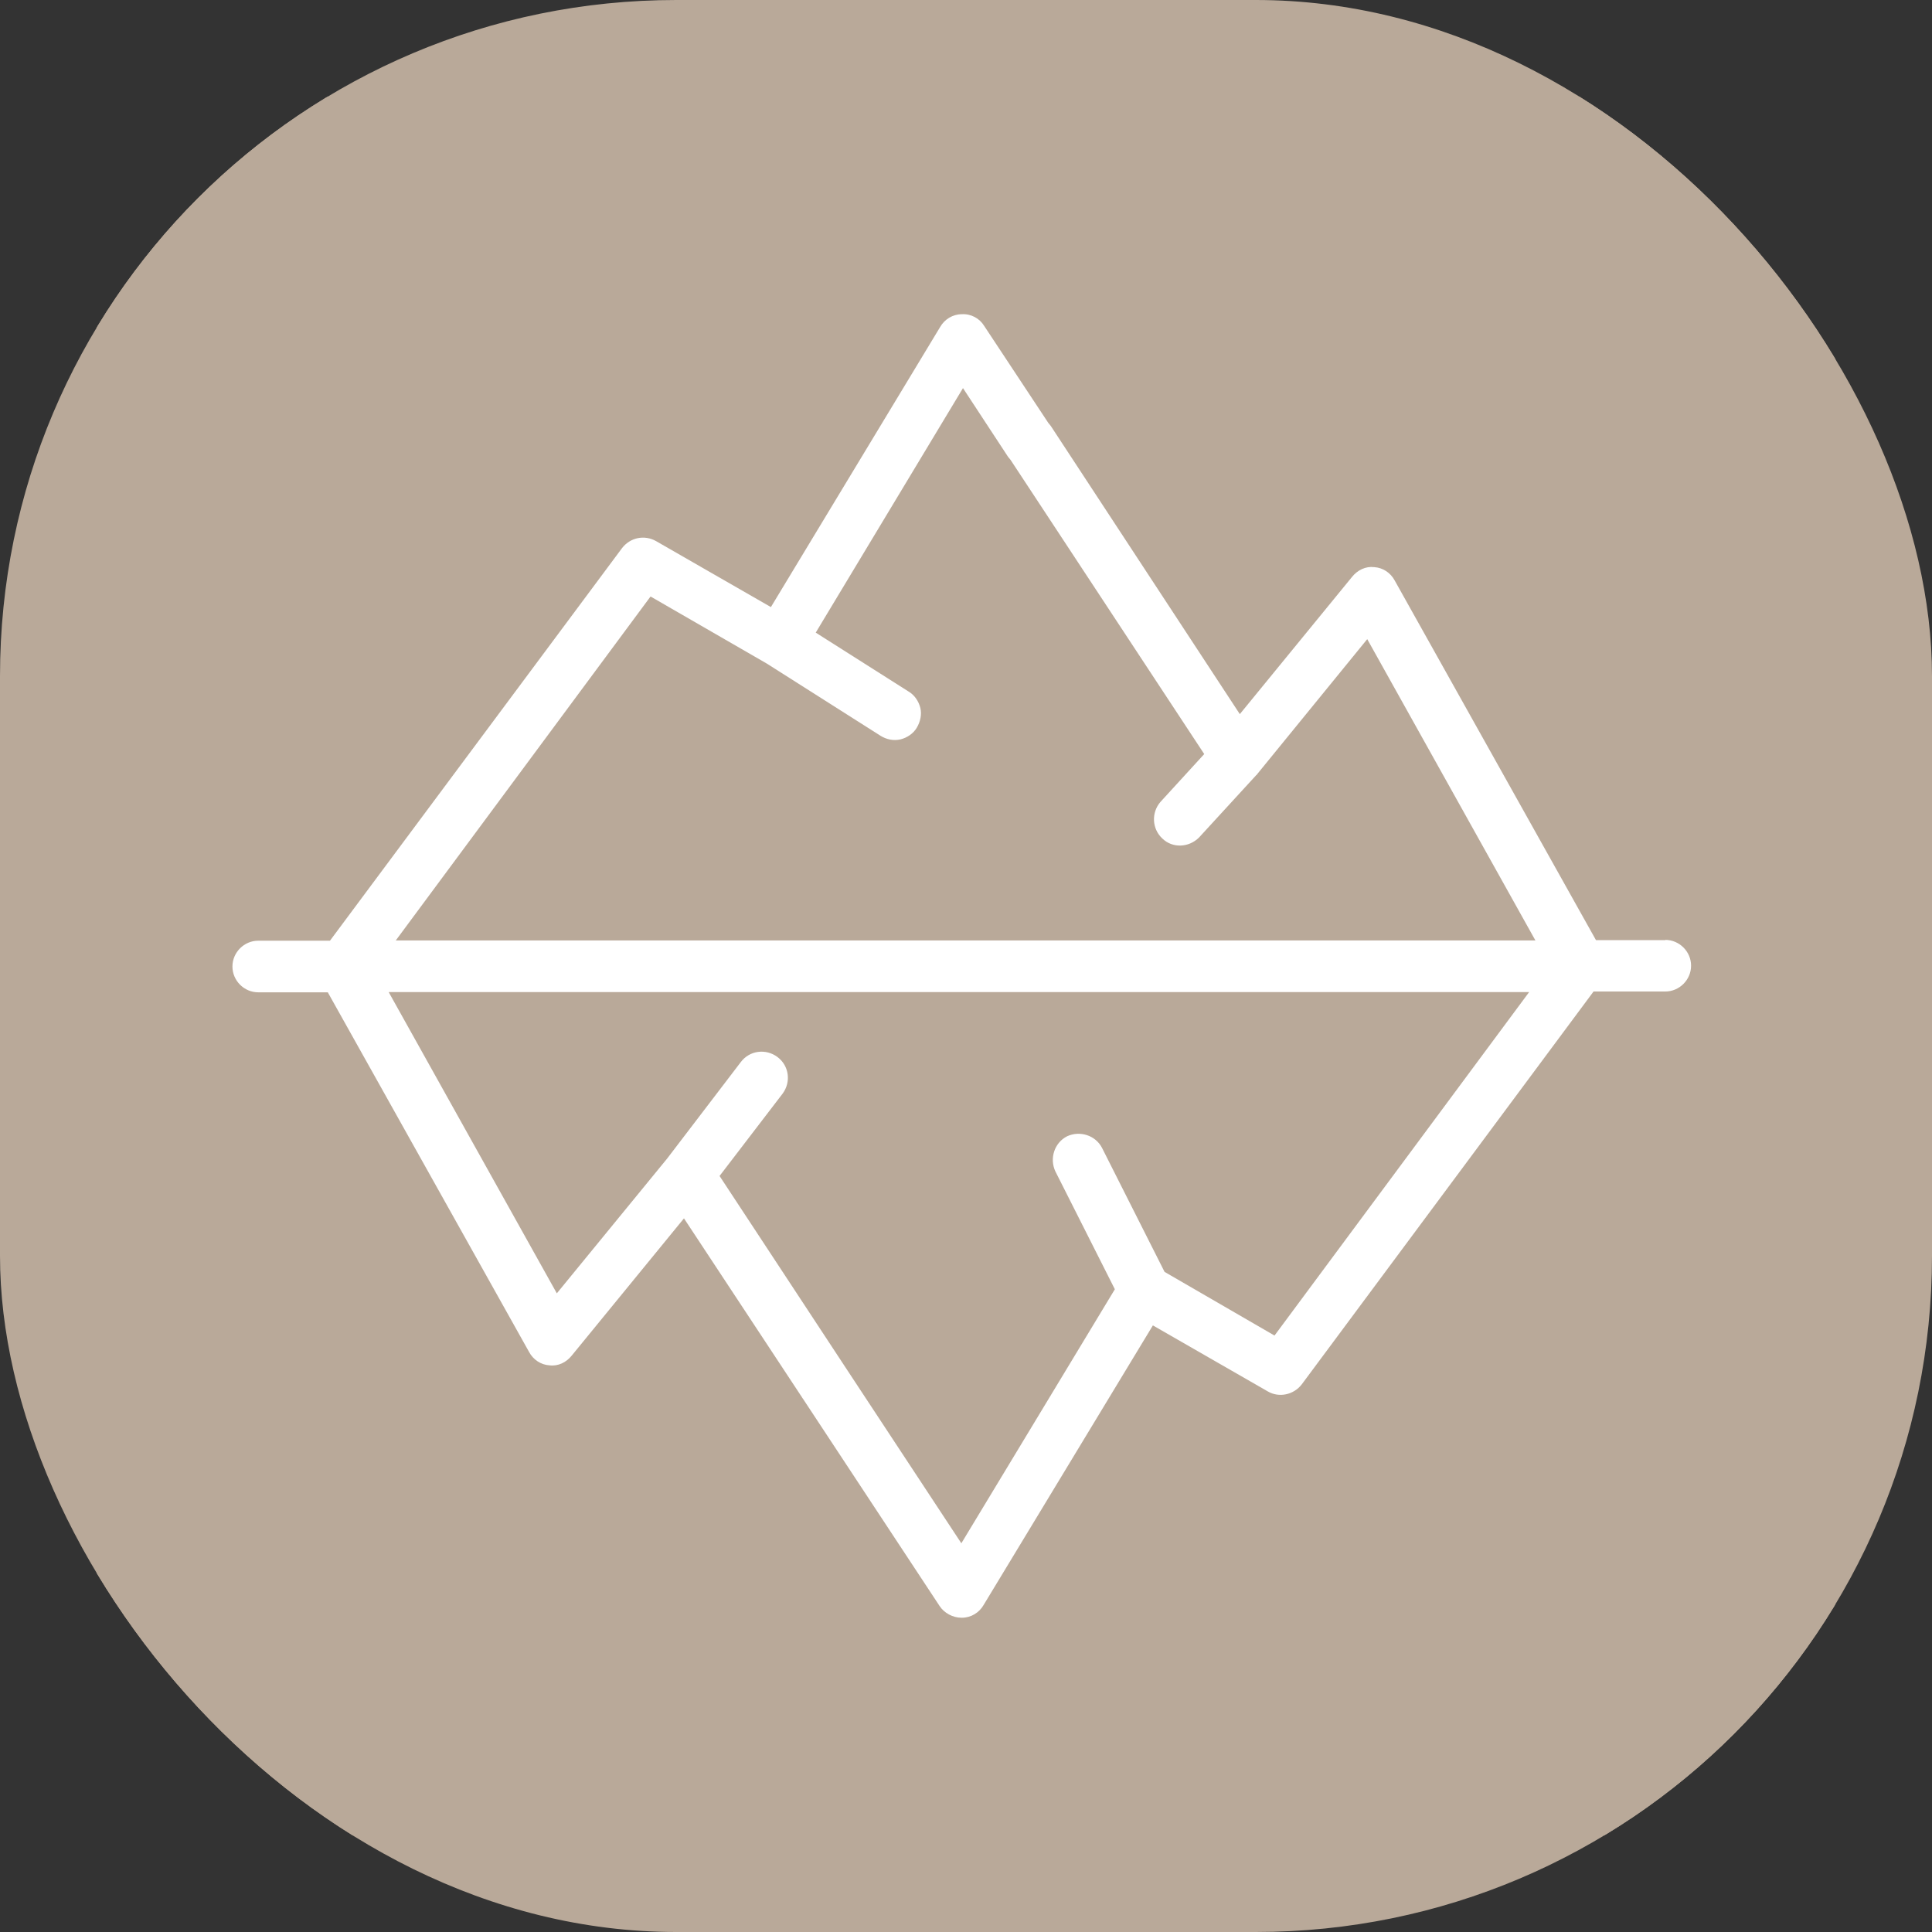 <svg xmlns="http://www.w3.org/2000/svg" version="1.1" xmlns:xlink="http://www.w3.org/1999/xlink" width="1000" height="1000"><rect width="100%" height="100%" fill="#333333" stroke="none"/><g clip-path="url(#SvgjsClipPath1045)"><rect width="1000" height="1000" fill="#b9a999"></rect><g transform="matrix(14.062,0,0,14.062,50,50)"><svg xmlns="http://www.w3.org/2000/svg" version="1.1" xmlns:xlink="http://www.w3.org/1999/xlink" width="64" height="64"><svg width="64" height="64" viewBox="0 0 64 64" fill="none" xmlns="http://www.w3.org/2000/svg">
<rect width="64" height="64" fill="#B9A999"></rect>
<g clip-path="url(#clip0_8884_3296)">
<path d="M57.75 31.05H55.19L47.78 17.81C47.63 17.53 47.35 17.34 47.03 17.32C46.71 17.28 46.41 17.43 46.21 17.68L42.08 22.73L35.12 12.12C35.12 12.12 35.06 12.05 35.03 12.01L32.67 8.44C32.5 8.16 32.18 7.99 31.85 8.01C31.51 8.01 31.21 8.2 31.05 8.48L24.82 18.79L20.59 16.36C20.16 16.12 19.64 16.23 19.34 16.62L8.59 31.07H5.95C5.43 31.07 5 31.5 5 32.02C5 32.54 5.43 32.97 5.95 32.97H8.51L15.92 46.21C16.07 46.49 16.35 46.68 16.67 46.7C16.99 46.74 17.29 46.59 17.49 46.34L21.62 41.29L25.96 47.87C25.96 47.87 25.98 47.91 26 47.93L31.03 55.56C31.2 55.82 31.52 55.99 31.83 55.99H31.85C32.19 55.99 32.49 55.8 32.65 55.52L38.88 45.23L43.11 47.66C43.52 47.9 44.06 47.79 44.36 47.4L55.1 32.94H57.74C58.26 32.94 58.69 32.51 58.69 31.99C58.69 31.47 58.26 31.04 57.74 31.04L57.75 31.05ZM43.35 45.6L39.31 43.26L37.01 38.7C36.77 38.23 36.19 38.05 35.72 38.27C35.25 38.51 35.07 39.09 35.29 39.56L37.48 43.9L31.83 53.25L27.64 46.89L22.93 39.73L25.25 36.7C25.57 36.27 25.49 35.67 25.06 35.35C24.63 35.03 24.03 35.11 23.71 35.54L21 39.09L16.94 44.05L10.75 32.96H52.73L43.36 45.6H43.35ZM11 31.07L11.02 31.05L20.39 18.4L24.67 20.87L28.86 23.53C29.07 23.66 29.33 23.72 29.59 23.66C29.83 23.6 30.06 23.45 30.19 23.23C30.32 23.01 30.38 22.74 30.32 22.5C30.26 22.26 30.11 22.03 29.89 21.9L26.47 19.73L31.89 10.73L33.55 13.26C33.55 13.26 33.61 13.33 33.64 13.37L40.77 24.2L39.16 25.96C38.82 26.35 38.84 26.95 39.23 27.31C39.6 27.67 40.2 27.65 40.58 27.27L42.69 24.97C42.69 24.97 42.71 24.97 42.71 24.95L46.77 19.97L52.96 31.06H11V31.07Z" fill="white"></path>
</g>
<defs>
<clipPath id="clip0_8884_3296">
<rect width="53.7" height="48" fill="white" transform="translate(5 8)"></rect>
</clipPath>
<clipPath id="SvgjsClipPath1045"><rect width="1000" height="1000" x="0" y="0" rx="350" ry="350"></rect></clipPath></defs>
</svg></svg></g></g></svg>